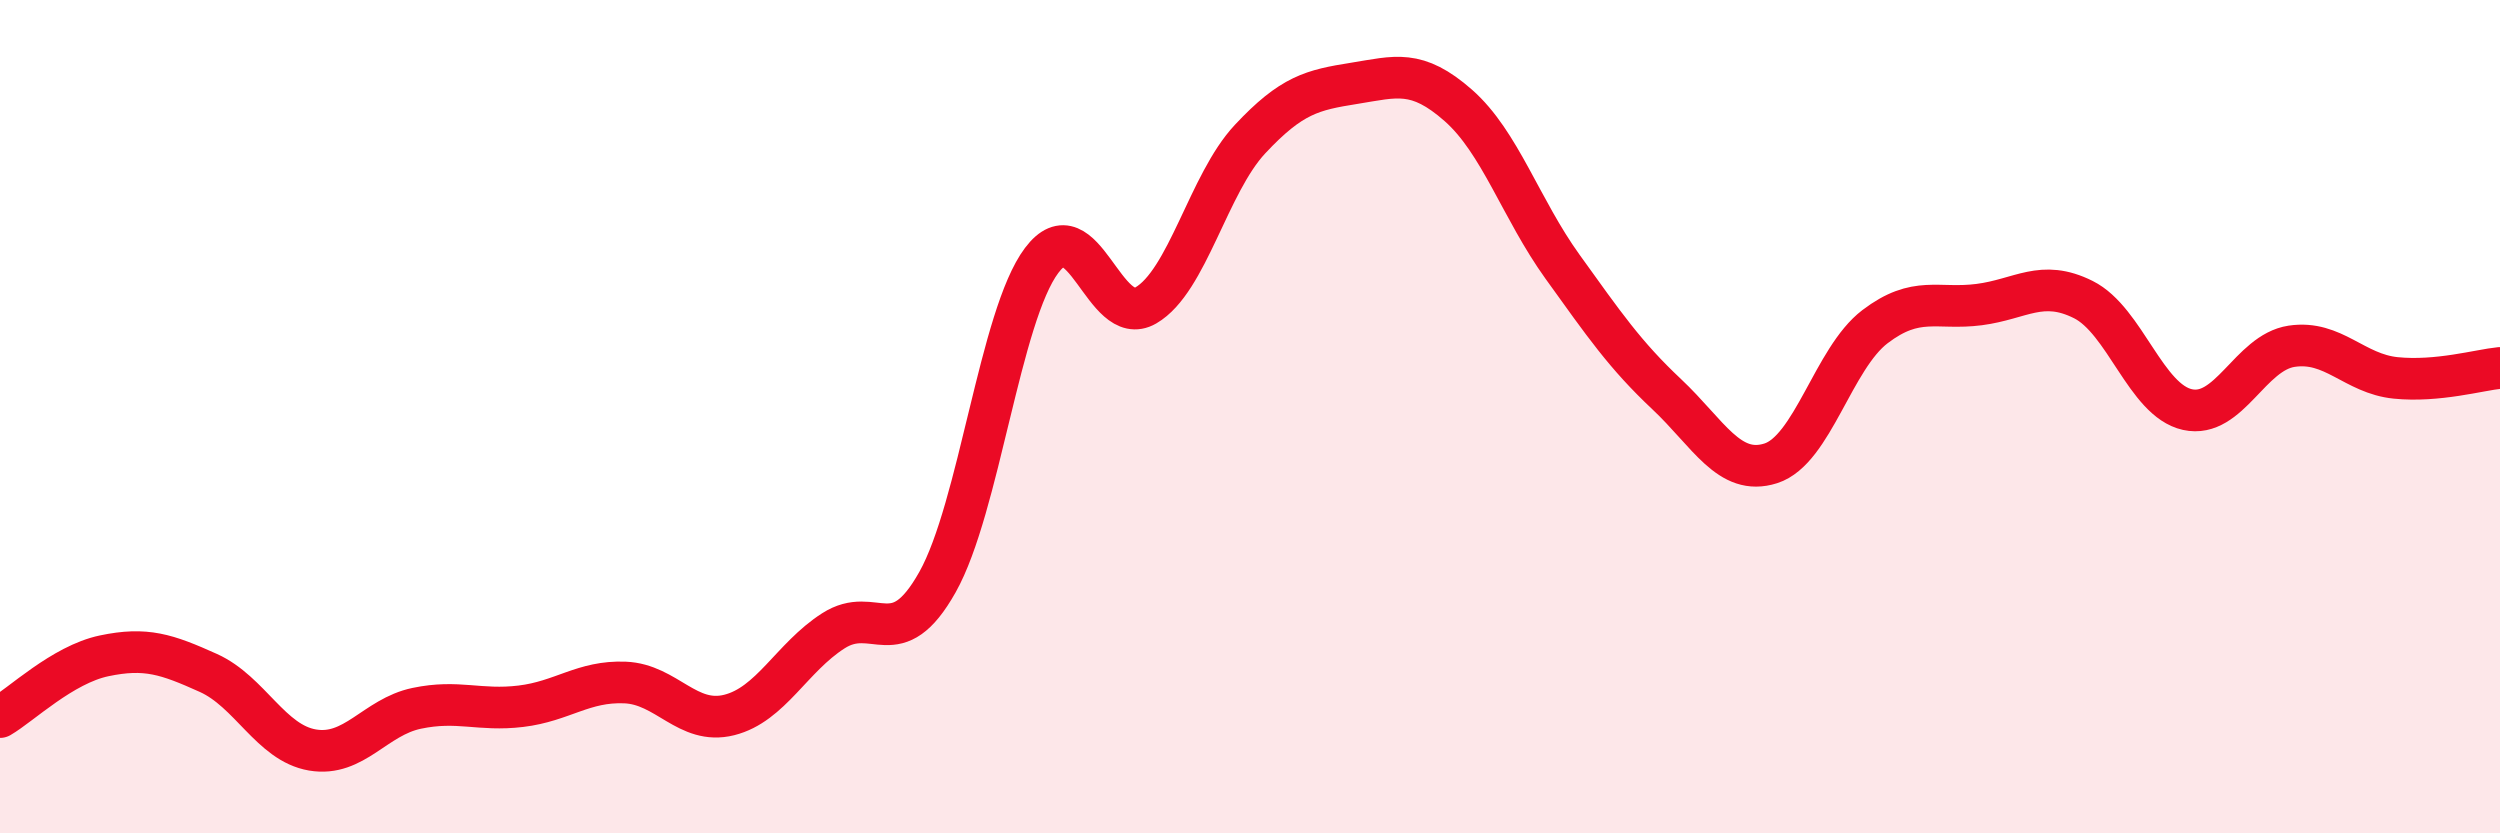 
    <svg width="60" height="20" viewBox="0 0 60 20" xmlns="http://www.w3.org/2000/svg">
      <path
        d="M 0,17.21 C 0.5,16.92 1.5,15.95 2.5,15.74 C 3.5,15.53 4,15.7 5,16.15 C 6,16.6 6.5,17.83 7.5,18 C 8.5,18.17 9,17.21 10,17 C 11,16.79 11.5,17.07 12.5,16.95 C 13.5,16.83 14,16.34 15,16.38 C 16,16.42 16.5,17.41 17.5,17.16 C 18.5,16.91 19,15.78 20,15.14 C 21,14.5 21.5,15.75 22.5,13.97 C 23.5,12.19 24,7.58 25,6.25 C 26,4.92 26.5,7.91 27.5,7.33 C 28.5,6.75 29,4.41 30,3.34 C 31,2.27 31.5,2.16 32.5,2 C 33.5,1.84 34,1.65 35,2.53 C 36,3.41 36.5,5.01 37.5,6.4 C 38.5,7.79 39,8.52 40,9.46 C 41,10.4 41.5,11.44 42.5,11.12 C 43.5,10.8 44,8.6 45,7.84 C 46,7.08 46.5,7.44 47.5,7.31 C 48.5,7.18 49,6.69 50,7.19 C 51,7.69 51.5,9.61 52.5,9.83 C 53.5,10.05 54,8.46 55,8.31 C 56,8.16 56.5,8.97 57.5,9.07 C 58.5,9.17 59.5,8.88 60,8.83L60 20L0 20Z"
        fill="#EB0A25"
        opacity="0.1"
        stroke-linecap="round"
        stroke-linejoin="round"
      />
      <path
        d="M 0,17.21 C 0.5,16.92 1.5,15.95 2.5,15.74 C 3.5,15.53 4,15.7 5,16.15 C 6,16.6 6.5,17.83 7.5,18 C 8.5,18.17 9,17.21 10,17 C 11,16.79 11.5,17.07 12.5,16.95 C 13.5,16.83 14,16.34 15,16.38 C 16,16.42 16.5,17.41 17.5,17.16 C 18.5,16.91 19,15.78 20,15.14 C 21,14.5 21.5,15.75 22.5,13.97 C 23.5,12.19 24,7.58 25,6.25 C 26,4.92 26.5,7.91 27.5,7.33 C 28.5,6.75 29,4.41 30,3.34 C 31,2.27 31.5,2.16 32.5,2 C 33.5,1.84 34,1.65 35,2.53 C 36,3.41 36.5,5.01 37.5,6.4 C 38.5,7.79 39,8.52 40,9.46 C 41,10.4 41.5,11.44 42.5,11.12 C 43.5,10.8 44,8.6 45,7.84 C 46,7.08 46.5,7.44 47.5,7.31 C 48.5,7.18 49,6.69 50,7.19 C 51,7.69 51.5,9.61 52.5,9.83 C 53.5,10.05 54,8.46 55,8.31 C 56,8.16 56.5,8.97 57.5,9.07 C 58.5,9.17 59.5,8.88 60,8.83"
        stroke="#EB0A25"
        stroke-width="1"
        fill="none"
        stroke-linecap="round"
        stroke-linejoin="round"
      />
    </svg>
  
